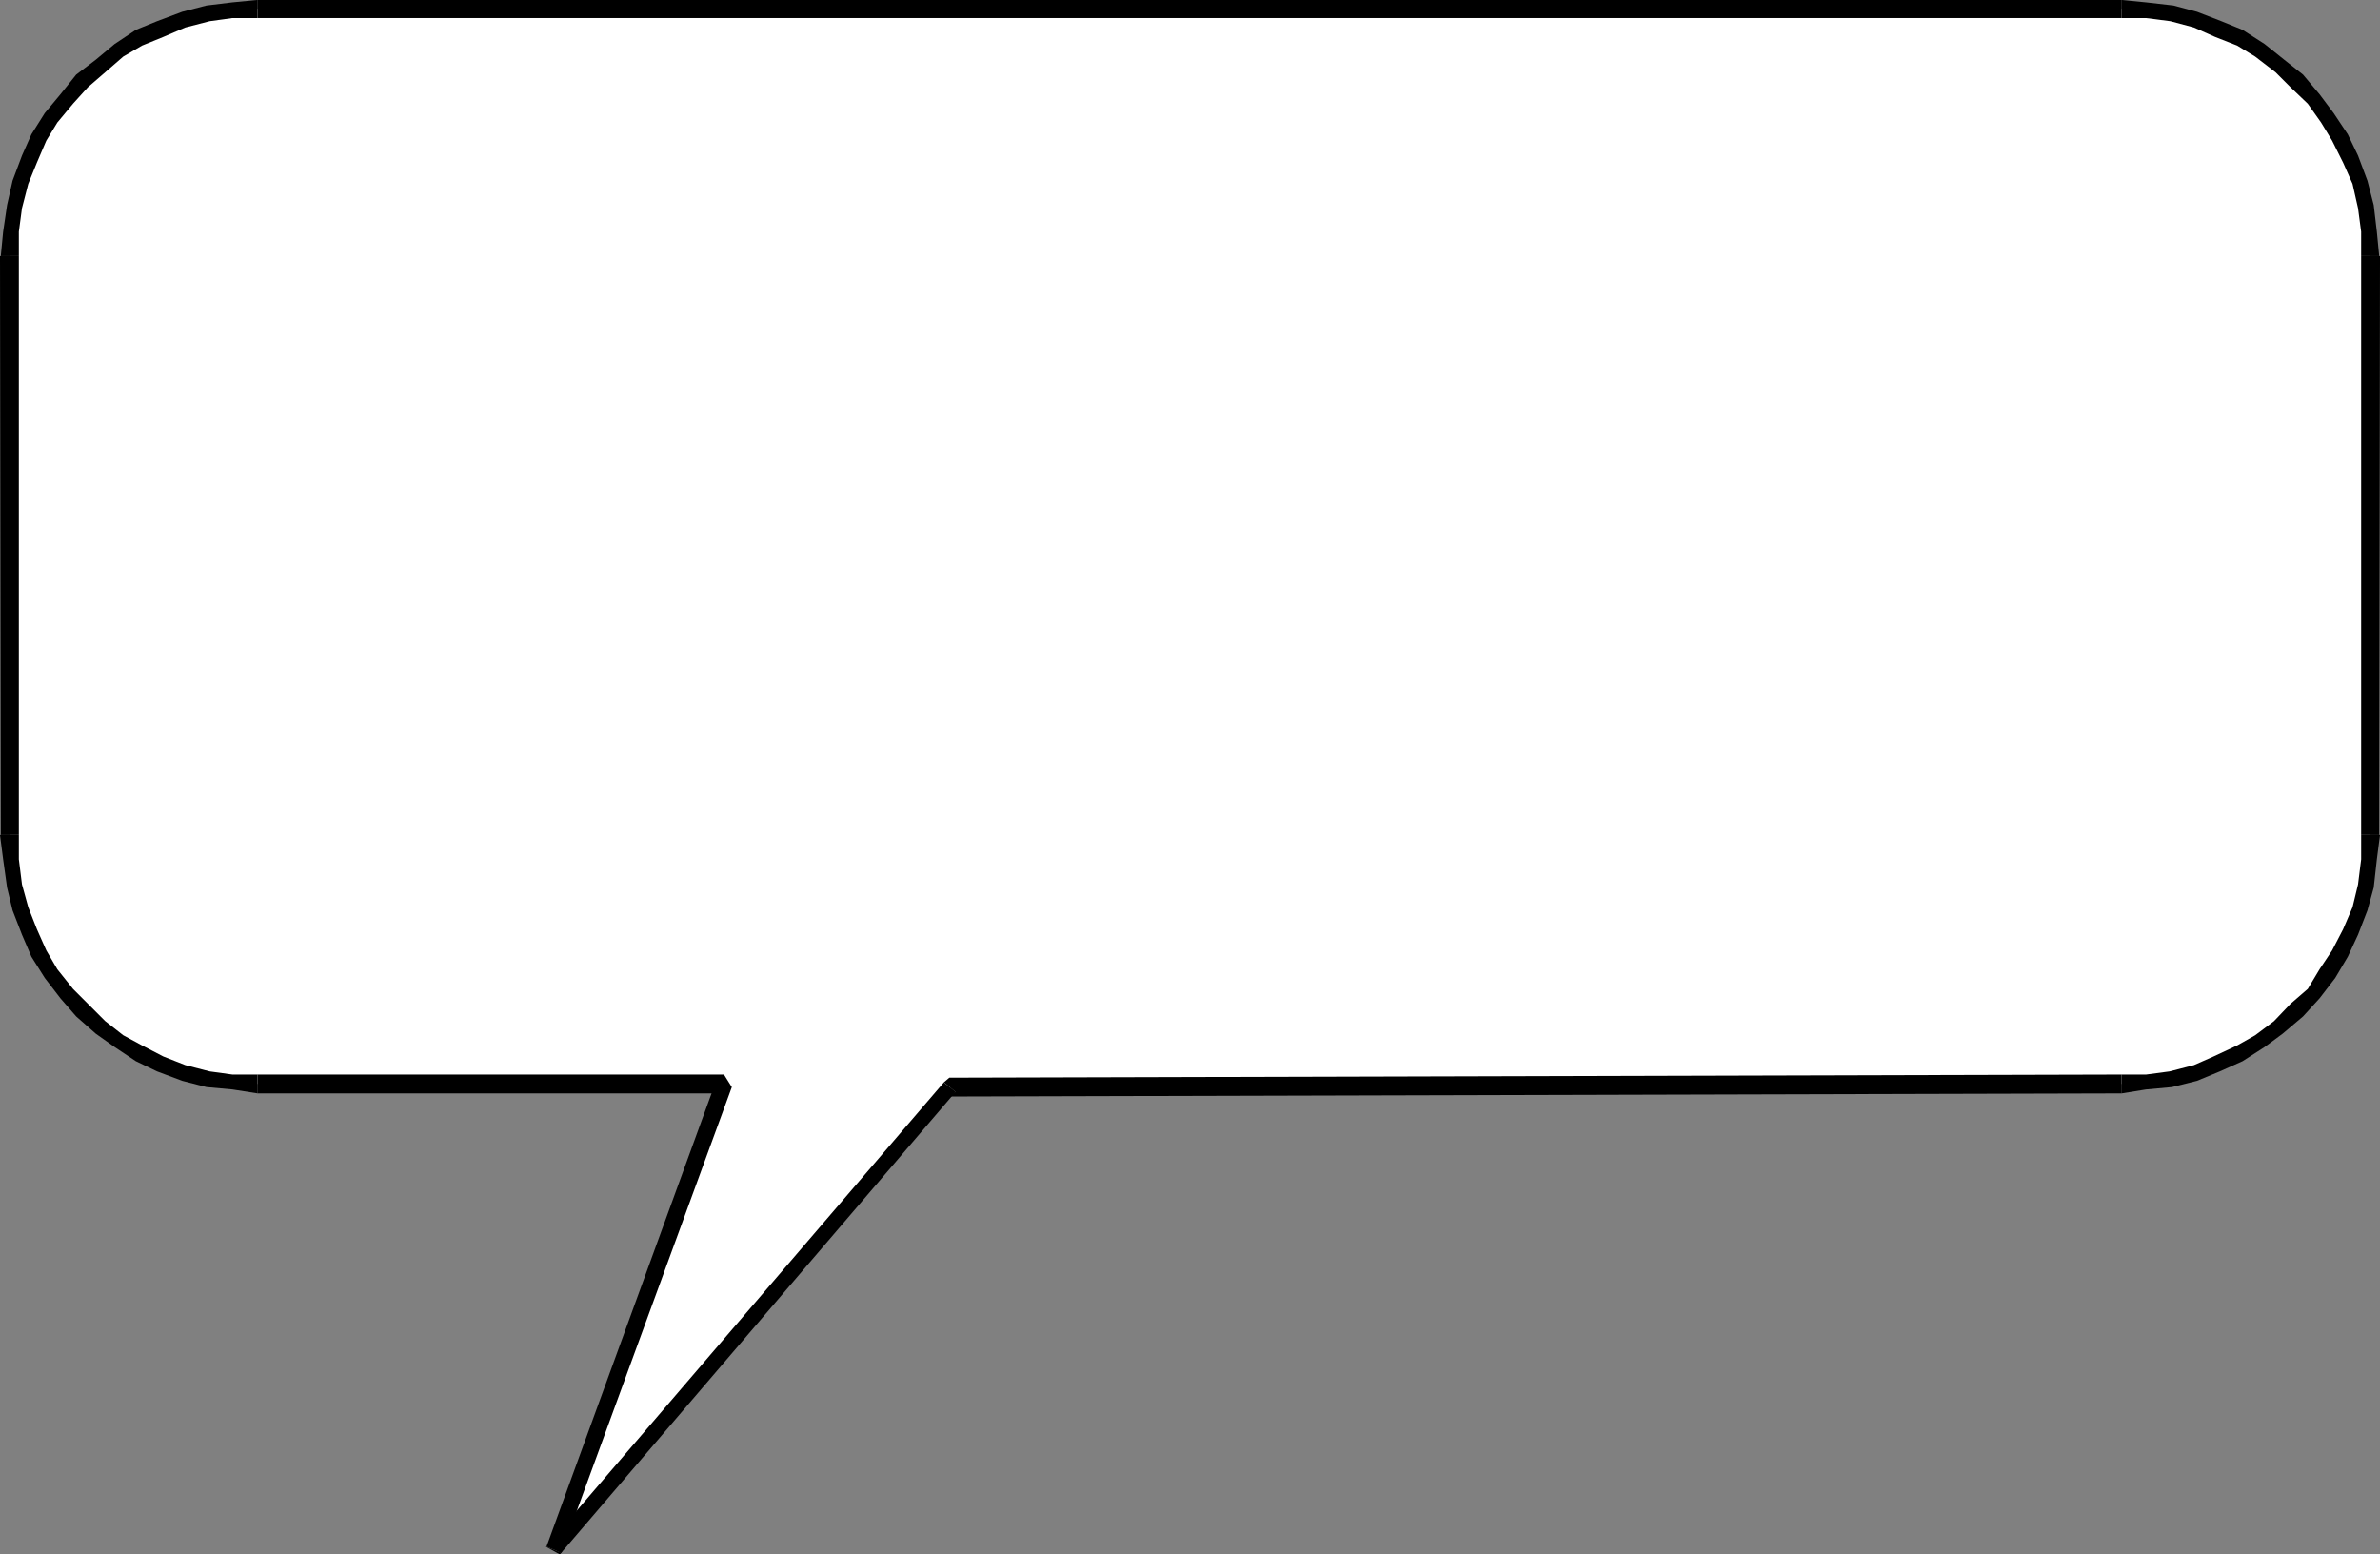 <?xml version="1.0" encoding="UTF-8" standalone="no"?>
<svg
   version="1.0"
   width="129.595mm"
   height="84.624mm"
   id="svg12"
   sodipodi:docname="Balloon 036.wmf"
   xmlns:inkscape="http://www.inkscape.org/namespaces/inkscape"
   xmlns:sodipodi="http://sodipodi.sourceforge.net/DTD/sodipodi-0.dtd"
   xmlns="http://www.w3.org/2000/svg"
   xmlns:svg="http://www.w3.org/2000/svg">
  <rect width="100%" height="100%" fill="#808080" stroke="none"/>
  <sodipodi:namedview
     id="namedview12"
     pagecolor="#ffffff"
     bordercolor="#000000"
     borderopacity="0.25"
     inkscape:showpageshadow="2"
     inkscape:pageopacity="0.0"
     inkscape:pagecheckerboard="0"
     inkscape:deskcolor="#d1d1d1"
     inkscape:document-units="mm" />
  <defs
     id="defs1">
    <pattern
       id="WMFhbasepattern"
       patternUnits="userSpaceOnUse"
       width="6"
       height="6"
       x="0"
       y="0" />
  </defs>
  <path
     style="fill:#ffffff;fill-opacity:1;fill-rule:evenodd;stroke:none"
     d="M 52.843,1.778 H 436.643 l 5.01,0.323 5.333,0.646 4.848,1.293 4.686,1.939 4.363,1.778 4.202,2.586 4.04,3.232 3.555,3.071 3.394,3.879 2.909,3.717 2.586,4.04 2.101,4.525 1.939,4.687 1.293,5.01 0.646,5.172 0.323,5.01 V 171.798 l -0.323,5.01 -0.646,5.495 -1.293,4.687 -1.939,4.848 -2.101,4.364 -2.586,4.04 -2.909,4.202 -3.394,3.394 -3.878,3.394 -3.717,2.909 -4.202,2.586 -4.686,2.101 -4.363,1.939 -5.171,1.293 -5.01,0.646 -5.01,0.323 -241.269,0.646 -81.446,95.192 35.067,-95.838 H 53.005 l -5.171,-0.323 -5.01,-0.646 -5.01,-1.293 -4.848,-1.939 -4.363,-2.101 -4.202,-2.586 -3.717,-2.909 -3.878,-3.394 -3.07,-3.394 -3.232,-4.202 -2.586,-4.04 -1.778,-4.364 -1.939,-4.848 -1.293,-4.687 -0.646,-5.495 -0.162,-5.01 V 52.687 l 0.162,-5.01 0.646,-5.172 1.293,-5.01 1.939,-4.687 1.778,-4.525 2.586,-4.04 3.232,-3.717 3.07,-3.879 3.878,-3.071 3.717,-3.232 4.202,-2.586 4.363,-1.778 4.848,-1.939 5.01,-1.293 5.01,-0.646 5.171,-0.323 v 0 z"
     id="path1" />
  <path
     style="fill:#000000;fill-opacity:1;fill-rule:evenodd;stroke:none"
     d="M 436.643,0 H 53.005 V 3.717 H 436.643 Z"
     id="path2" />
  <path
     style="fill:#000000;fill-opacity:1;fill-rule:evenodd;stroke:none"
     d="m 489.647,52.687 -0.485,-5.01 -0.646,-5.495 -1.293,-5.01 L 485.284,32 l -2.101,-4.364 -2.909,-4.364 -2.909,-3.879 -3.394,-4.04 -3.878,-3.071 -4.04,-3.232 -4.525,-2.909 -4.363,-1.778 -5.01,-1.939 -4.848,-1.293 L 441.652,0.485 436.643,0 v 3.717 h 5.01 l 5.01,0.646 4.848,1.293 4.363,1.939 4.525,1.778 3.717,2.263 4.202,3.232 3.07,3.071 3.555,3.394 2.747,3.879 2.262,3.717 2.262,4.525 1.939,4.364 1.131,5.01 0.646,4.848 v 5.01 h 3.878 v 0 z"
     id="path3" />
  <path
     style="fill:#000000;fill-opacity:1;fill-rule:evenodd;stroke:none"
     d="m 489.647,171.798 0.162,-119.111 h -3.878 V 171.798 h 3.878 v 0 z"
     id="path4" />
  <path
     style="fill:#000000;fill-opacity:1;fill-rule:evenodd;stroke:none"
     d="m 436.643,224.97 5.01,-0.808 5.333,-0.485 5.171,-1.293 4.686,-1.939 4.686,-2.101 4.525,-2.909 3.717,-2.747 4.202,-3.556 3.394,-3.717 3.232,-4.202 2.586,-4.364 2.101,-4.525 1.939,-5.01 1.293,-4.687 0.646,-5.818 0.646,-5.01 h -3.878 v 5.01 l -0.646,5.172 -1.131,4.687 -1.939,4.525 -2.262,4.364 -2.586,3.879 -2.424,4.04 -3.555,3.071 -3.394,3.556 -3.878,2.909 -3.717,2.101 -4.848,2.263 -4.04,1.778 -5.01,1.293 -4.848,0.646 h -5.01 z"
     id="path5" />
  <path
     style="fill:#000000;fill-opacity:1;fill-rule:evenodd;stroke:none"
     d="m 196.667,224.646 -1.293,0.97 241.269,-0.646 v -3.879 l -241.269,0.646 -1.131,0.97 z"
     id="path6" />
  <path
     style="fill:#000000;fill-opacity:1;fill-rule:evenodd;stroke:none"
     d="m 112.312,318.222 2.909,1.616 81.446,-95.192 -2.424,-1.939 -81.608,95.192 2.909,1.616 -3.07,-1.293 v 0 z"
     id="path7" />
  <path
     style="fill:#000000;fill-opacity:1;fill-rule:evenodd;stroke:none"
     d="m 148.995,224.97 -1.616,-2.586 -34.906,95.838 3.07,1.293 35.067,-95.838 -1.616,-2.586 v 3.879 z"
     id="path8" />
  <path
     style="fill:#000000;fill-opacity:1;fill-rule:evenodd;stroke:none"
     d="m 52.843,224.97 h 96.152 v -3.879 H 53.005 v 3.879 0 z"
     id="path9" />
  <path
     style="fill:#000000;fill-opacity:1;fill-rule:evenodd;stroke:none"
     d="m 0,171.798 0.646,5.01 0.808,5.818 1.131,4.687 1.939,5.01 1.939,4.525 2.747,4.364 3.232,4.202 3.232,3.717 4.04,3.556 3.878,2.747 4.363,2.909 4.363,2.101 5.171,1.939 5.01,1.293 5.333,0.485 5.171,0.808 v -3.879 h -5.171 l -4.686,-0.646 -5.01,-1.293 -4.525,-1.778 -4.363,-2.263 -3.878,-2.101 -3.717,-2.909 -3.555,-3.556 -3.07,-3.071 -3.232,-4.04 -2.262,-3.879 -1.939,-4.364 -1.778,-4.525 -1.293,-4.687 -0.646,-5.172 v -5.01 H 0.162 v 0 z"
     id="path10" />
  <path
     style="fill:#000000;fill-opacity:1;fill-rule:evenodd;stroke:none"
     d="M 0,52.687 0.162,171.798 H 3.878 V 52.687 H 0.162 v 0 z"
     id="path11" />
  <path
     style="fill:#000000;fill-opacity:1;fill-rule:evenodd;stroke:none"
     d="M 52.843,0 47.834,0.485 42.501,1.131 37.491,2.424 32.32,4.364 27.957,6.141 23.594,9.051 19.715,12.283 15.675,15.354 12.443,19.394 9.211,23.273 6.464,27.636 4.525,32 2.586,37.172 1.454,42.182 0.646,47.677 0.162,52.687 H 3.878 v -5.01 l 0.646,-4.848 1.293,-5.01 1.778,-4.364 1.939,-4.525 2.262,-3.717 3.232,-3.879 3.07,-3.394 3.555,-3.071 3.717,-3.232 3.878,-2.263 4.363,-1.778 4.525,-1.939 5.01,-1.293 4.686,-0.646 h 5.171 V 0 0 Z"
     id="path12" />
</svg>
